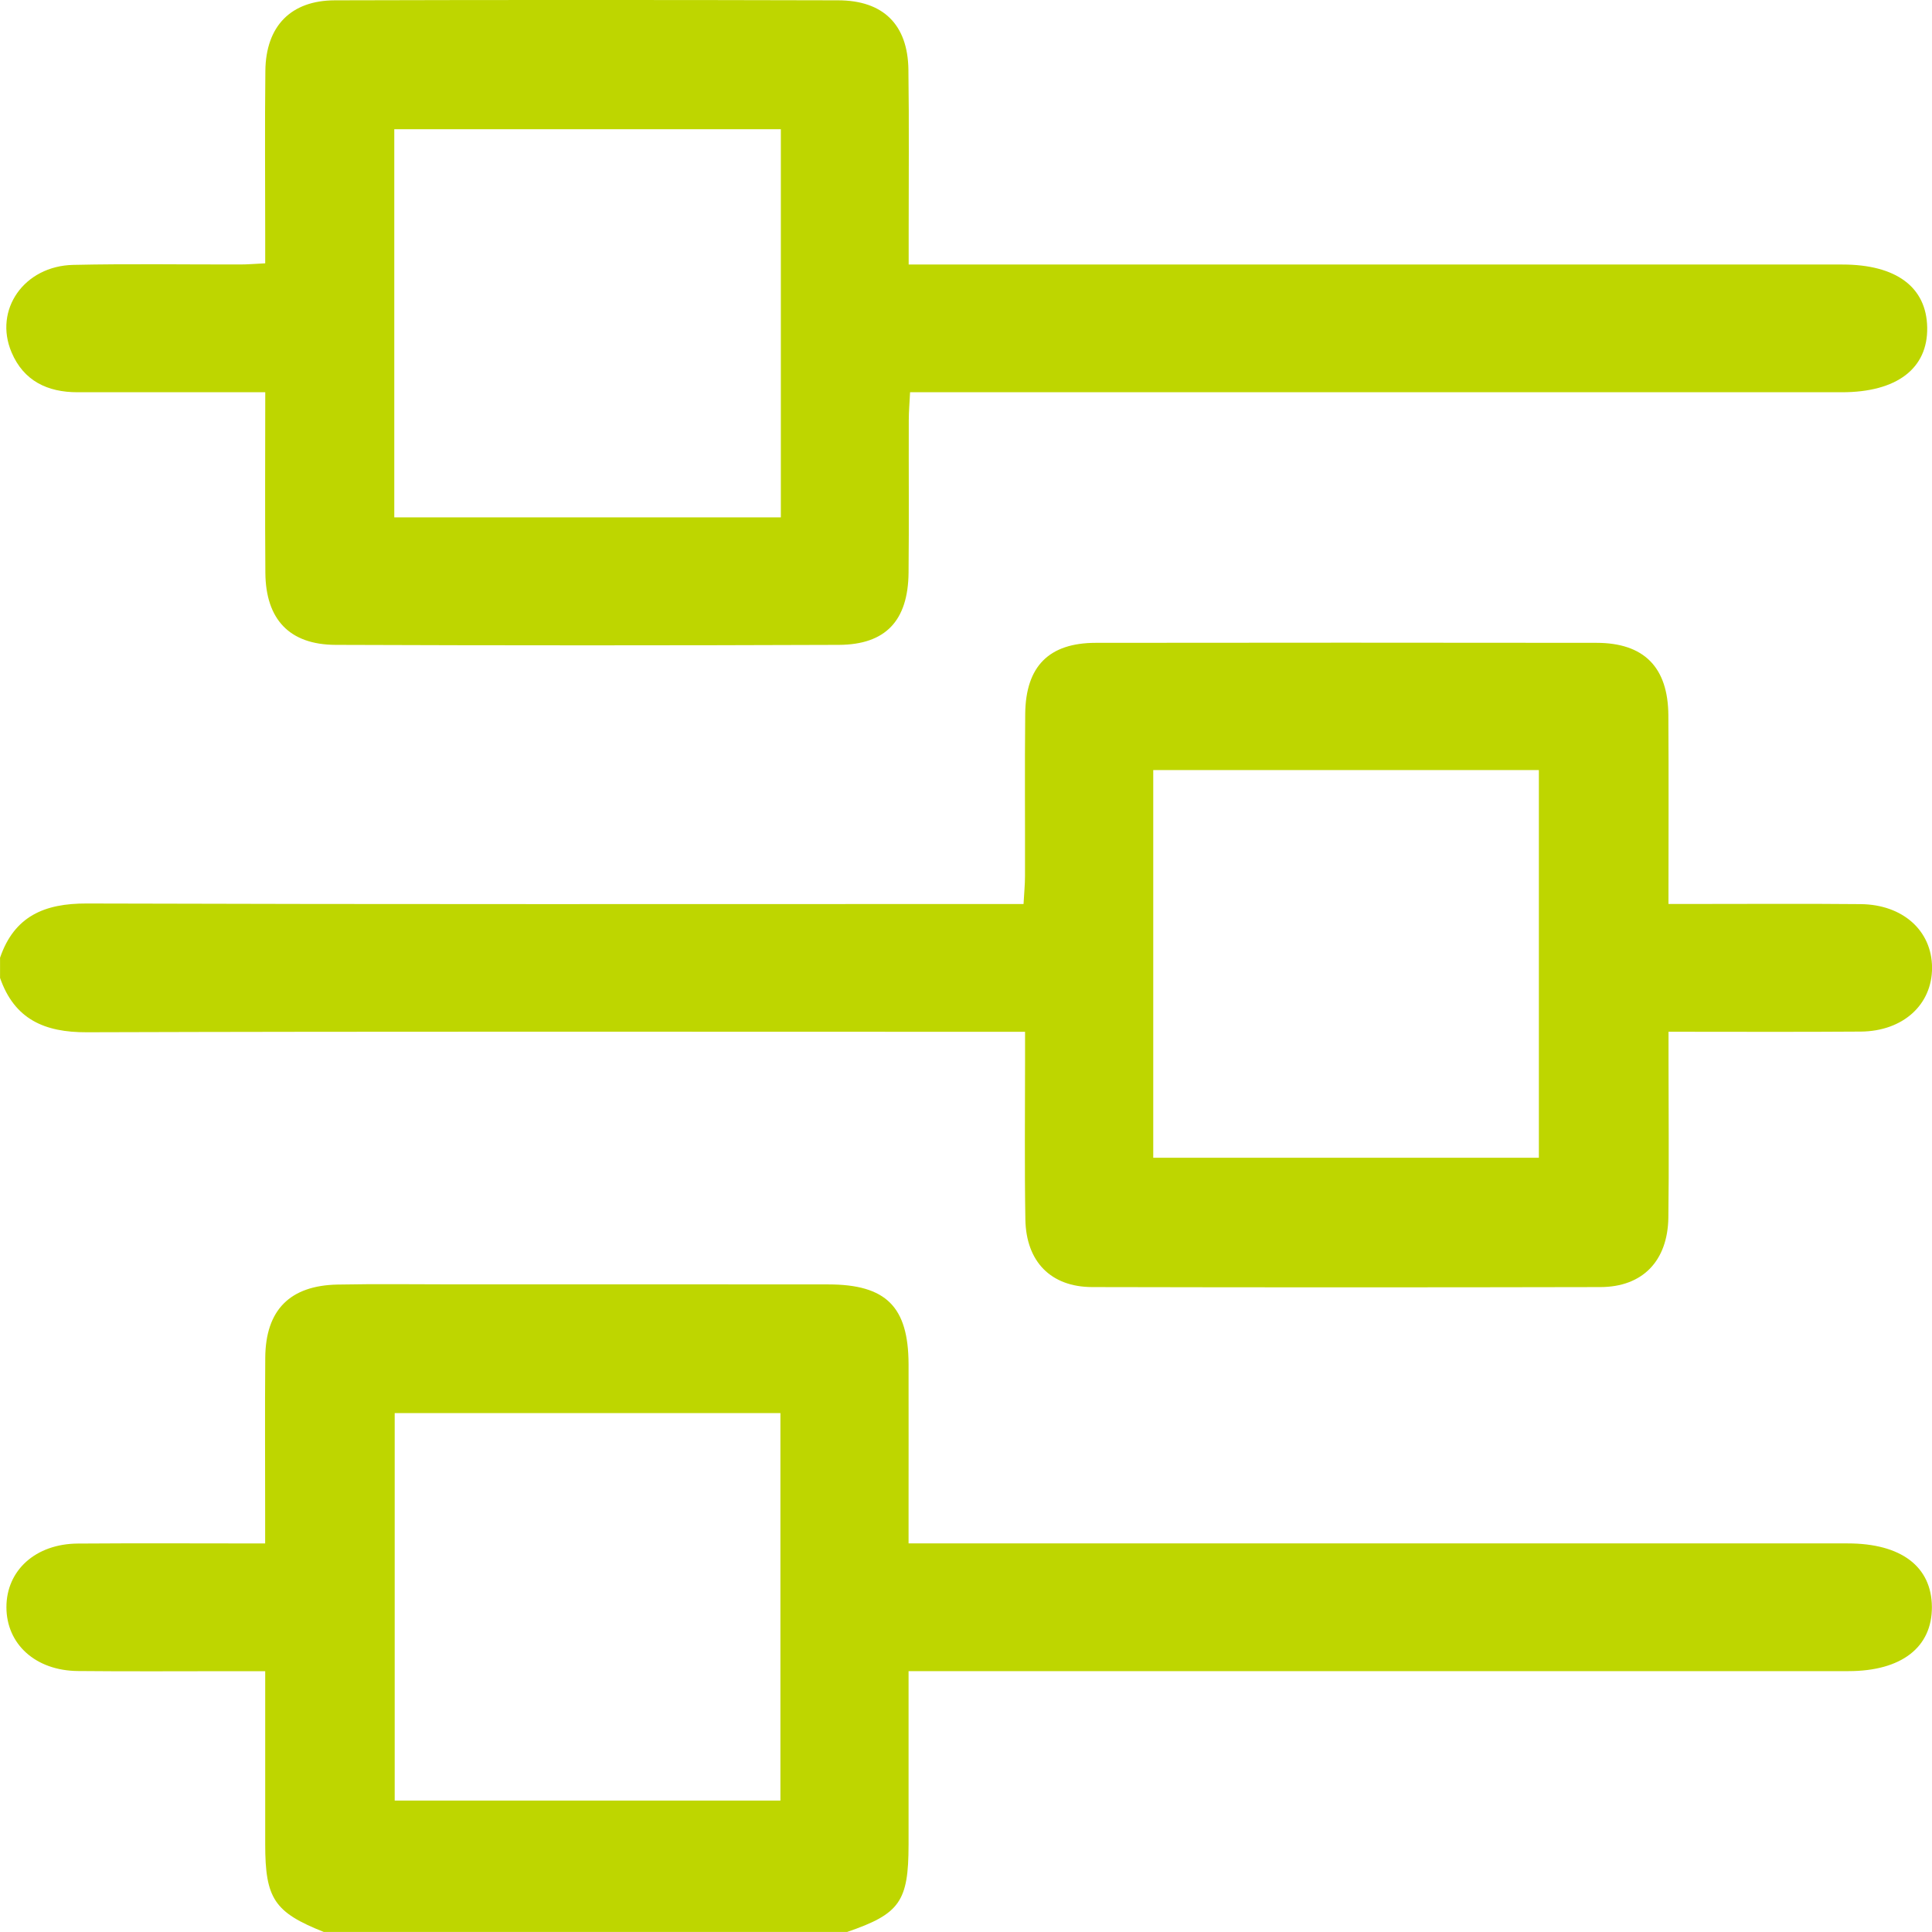 <svg width="37" height="37" viewBox="0 0 37 37" fill="none" xmlns="http://www.w3.org/2000/svg">
<g clip-path="url(#clip0_1943_6800)">
<path d="M6.203 37C5.254 36.623 5.079 36.362 5.079 35.32C5.079 34.239 5.079 33.157 5.079 32.005C4.845 32.005 4.646 32.005 4.446 32.005C3.461 32.005 2.474 32.012 1.489 32.002C0.679 31.994 0.123 31.486 0.123 30.779C0.123 30.074 0.681 29.566 1.491 29.561C2.666 29.552 3.839 29.559 5.078 29.559C5.078 29.351 5.078 29.182 5.078 29.013C5.078 28.009 5.072 27.004 5.08 26C5.087 25.09 5.55 24.619 6.464 24.601C7.212 24.586 7.959 24.597 8.706 24.597C11.092 24.597 13.477 24.595 15.863 24.598C16.97 24.599 17.396 25.024 17.4 26.124C17.402 27.08 17.4 28.037 17.4 28.993C17.4 29.163 17.4 29.335 17.4 29.558C17.646 29.558 17.833 29.558 18.02 29.558C23.808 29.558 29.597 29.558 35.385 29.558C36.407 29.558 36.992 29.999 36.998 30.773C37.003 31.548 36.414 32.004 35.4 32.004C29.627 32.004 23.855 32.004 18.082 32.004C17.877 32.004 17.672 32.004 17.4 32.004C17.4 32.515 17.4 32.989 17.4 33.462C17.4 34.084 17.4 34.706 17.4 35.327C17.399 36.418 17.232 36.653 16.224 36.999H6.202L6.203 37ZM7.559 27.062V34.483H14.946V27.062H7.559Z" fill="#BED600"/>
<path d="M0 18.344C0.273 17.546 0.851 17.3 1.661 17.303C7.434 17.321 13.207 17.313 18.981 17.313C19.17 17.313 19.359 17.313 19.602 17.313C19.612 17.113 19.63 16.946 19.63 16.778C19.633 15.742 19.623 14.705 19.634 13.669C19.644 12.76 20.089 12.312 20.985 12.311C24.181 12.307 27.378 12.307 30.575 12.311C31.485 12.312 31.946 12.778 31.951 13.701C31.959 14.879 31.953 16.057 31.953 17.312C32.149 17.312 32.315 17.312 32.483 17.312C33.532 17.312 34.582 17.305 35.632 17.315C36.443 17.322 36.999 17.826 37.001 18.532C37.003 19.239 36.447 19.749 35.637 19.756C34.432 19.765 33.226 19.759 31.954 19.759C31.954 19.967 31.954 20.136 31.954 20.305C31.954 21.309 31.965 22.313 31.951 23.317C31.939 24.149 31.458 24.647 30.65 24.649C27.405 24.656 24.161 24.656 20.917 24.649C20.126 24.647 19.652 24.164 19.637 23.356C19.62 22.352 19.631 21.347 19.631 20.343C19.631 20.17 19.631 19.998 19.631 19.76H18.982C13.209 19.76 7.435 19.751 1.662 19.769C0.852 19.772 0.277 19.521 0.001 18.728V18.345L0 18.344ZM22.086 14.748V22.172H29.471V14.748H22.086Z" fill="#BED600"/>
<path d="M5.079 7.512C3.833 7.512 2.658 7.512 1.484 7.512C0.909 7.512 0.453 7.295 0.221 6.747C-0.124 5.933 0.461 5.093 1.403 5.073C2.468 5.049 3.534 5.067 4.6 5.065C4.739 5.065 4.879 5.053 5.079 5.043C5.079 4.853 5.079 4.684 5.079 4.514C5.079 3.462 5.07 2.409 5.082 1.357C5.091 0.501 5.569 0.008 6.414 0.006C9.627 -0.003 12.839 -0.002 16.053 0.006C16.916 0.008 17.385 0.472 17.397 1.332C17.412 2.385 17.401 3.437 17.402 4.489C17.402 4.661 17.402 4.832 17.402 5.066C17.655 5.066 17.856 5.066 18.057 5.066C23.8 5.066 29.541 5.066 35.283 5.066C36.313 5.066 36.894 5.497 36.908 6.27C36.923 7.058 36.325 7.512 35.274 7.512C29.531 7.512 23.79 7.512 18.048 7.512C17.858 7.512 17.67 7.512 17.429 7.512C17.419 7.715 17.404 7.883 17.404 8.052C17.401 9.025 17.41 9.997 17.4 10.97C17.39 11.886 16.962 12.346 16.065 12.35C12.852 12.362 9.64 12.362 6.426 12.35C5.542 12.346 5.089 11.861 5.082 10.969C5.073 9.84 5.08 8.71 5.08 7.513L5.079 7.512ZM14.954 9.908V2.475H7.551V9.908H14.954Z" fill="#BED600"/>
</g>
<defs>
<clipPath id="clip0_1943_6800">
<rect width="37" height="37" fill="white"/>
</clipPath>
</defs>
</svg>
